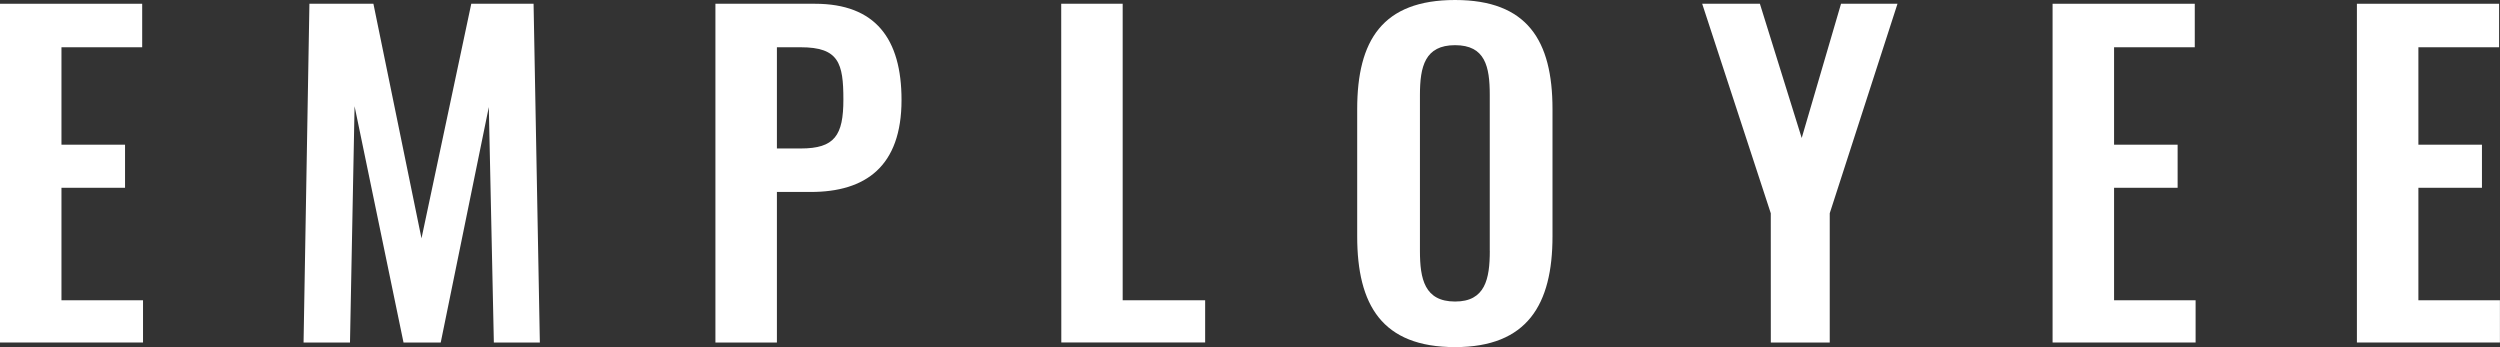 <svg height="18.263" viewBox="0 0 131.538 18.263" width="131.538" xmlns="http://www.w3.org/2000/svg"><rect x="0" y="0" width="131.538" height="18.263" fill="#333333" stroke="none"/><g fill="#fff" transform="translate(-344.891 -397.73)"><path d="m344.891 397.928h7.481v2.289h-4.247v5.126h3.345v2.267h-3.345v5.919h4.291v2.222h-7.525z"/><path d="m361.171 397.928h3.367l2.53 12.344 2.619-12.344h3.278l.33 17.823h-2.42l-.265-12.388-2.53 12.388h-1.958l-2.575-12.432-.241 12.432h-2.443z"/><path d="m382.533 397.928h5.237c3.19 0 4.555 1.849 4.555 5.061 0 3.5-1.893 4.841-4.775 4.841h-1.782v7.921h-3.235zm4.489 7.614c1.782 0 2.244-.683 2.244-2.575 0-1.914-.242-2.75-2.244-2.75h-1.254v5.325z"/><path d="m400.727 397.928h3.234v15.6h4.339v2.222h-7.568z"/><path d="m416.3 410.162v-6.689c0-3.608 1.321-5.743 5.149-5.743 3.806 0 5.127 2.135 5.127 5.743v6.689c0 3.587-1.321 5.831-5.127 5.831-3.849 0-5.149-2.222-5.149-5.831zm6.975.77v-8.207c0-1.5-.242-2.618-1.826-2.618s-1.848 1.122-1.848 2.618v8.207c0 1.474.242 2.663 1.848 2.663 1.586.005 1.828-1.189 1.828-2.663z"/><path d="m438.061 408.952-3.609-11.024h3.036l2.2 7.063 2.069-7.063h2.971l-3.565 11.024v6.8h-3.1z"/><path d="m452.888 397.928h7.481v2.289h-4.246v5.126h3.344v2.267h-3.344v5.919h4.29v2.222h-7.525z"/><path d="m468.9 397.928h7.481v2.289h-4.246v5.126h3.344v2.267h-3.344v5.919h4.29v2.222h-7.525z"/></g></svg>